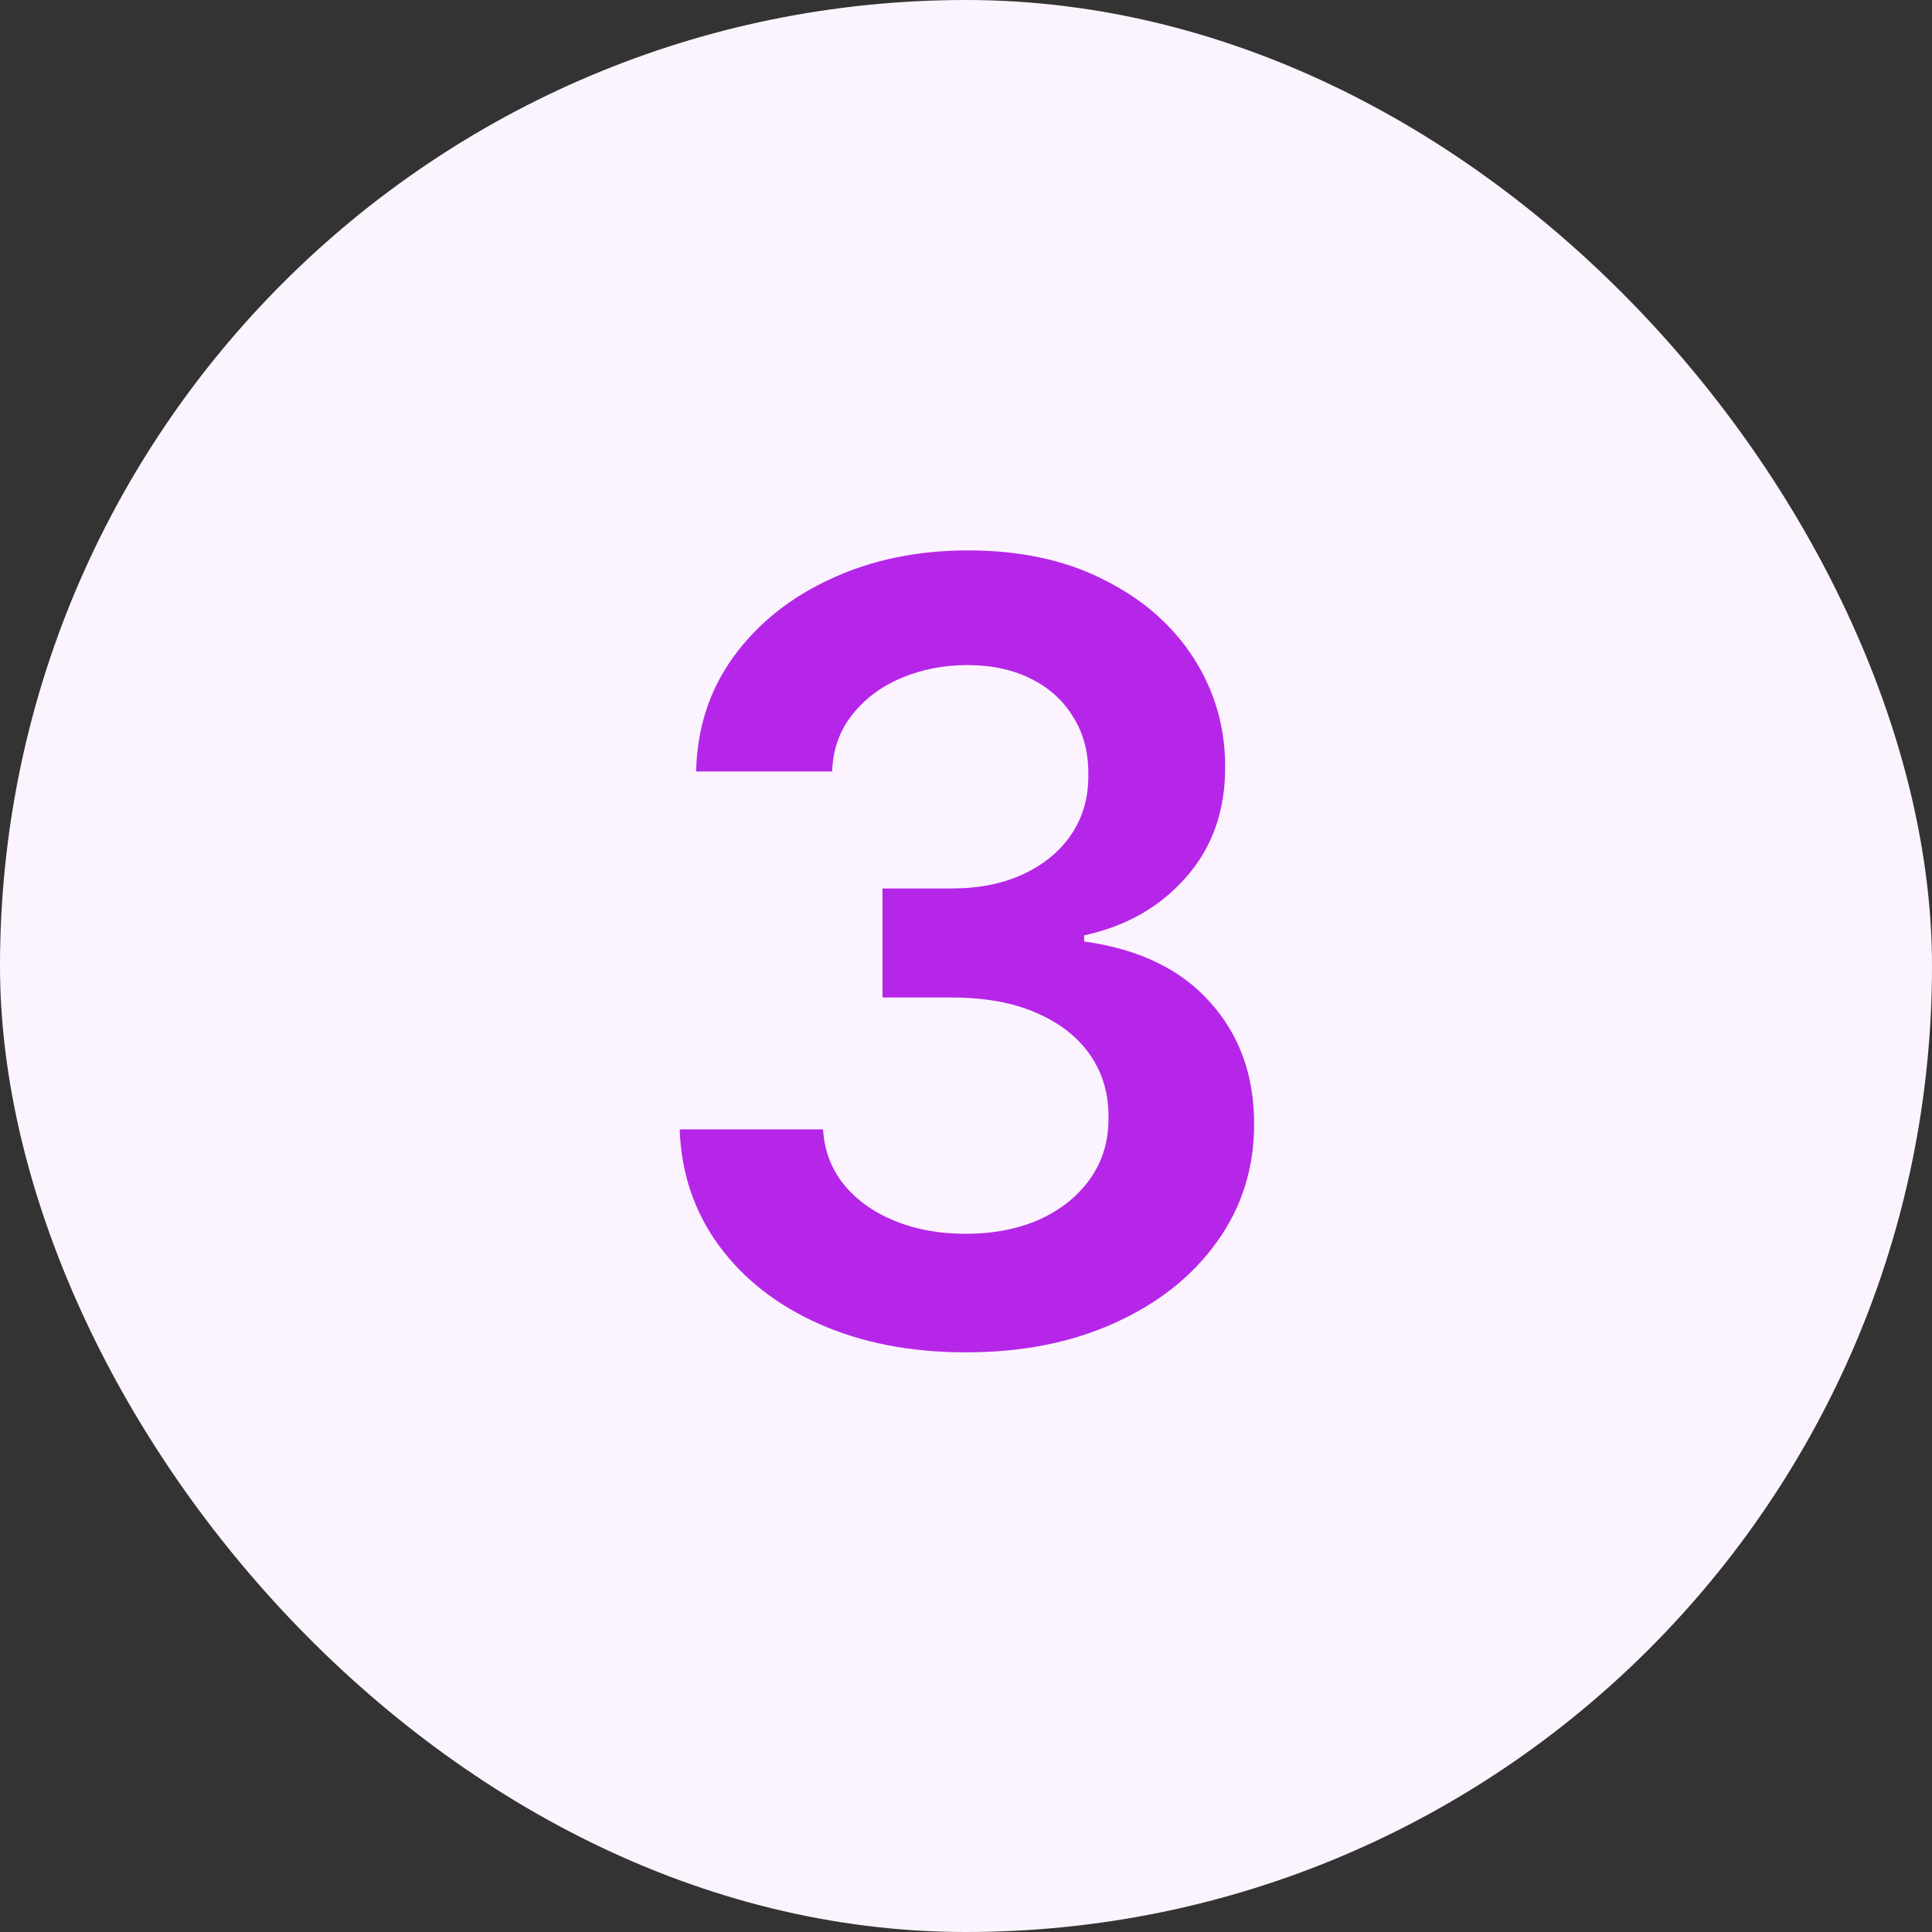 <svg width="36" height="36" viewBox="0 0 36 36" fill="none" xmlns="http://www.w3.org/2000/svg">
<rect x="0" y="0" width="36" height="36" fill="#333333" stroke="none"/>
<rect width="36" height="36" rx="18" fill="#FBF4FE"/>
<path d="M17.999 25.199C16.976 25.199 16.067 25.024 15.272 24.673C14.481 24.323 13.856 23.835 13.397 23.21C12.938 22.585 12.694 21.863 12.665 21.044H15.336C15.359 21.437 15.49 21.78 15.726 22.074C15.963 22.363 16.278 22.588 16.671 22.749C17.064 22.91 17.504 22.99 17.992 22.99C18.513 22.99 18.974 22.9 19.377 22.72C19.779 22.535 20.094 22.28 20.322 21.953C20.549 21.626 20.66 21.25 20.655 20.824C20.66 20.384 20.547 19.995 20.314 19.659C20.082 19.323 19.746 19.06 19.306 18.871C18.87 18.681 18.345 18.587 17.729 18.587H16.444V16.555H17.729C18.236 16.555 18.679 16.468 19.057 16.293C19.441 16.117 19.741 15.871 19.959 15.554C20.177 15.232 20.284 14.86 20.279 14.439C20.284 14.027 20.191 13.669 20.002 13.367C19.817 13.059 19.555 12.82 19.214 12.649C18.877 12.479 18.482 12.393 18.027 12.393C17.582 12.393 17.171 12.474 16.792 12.635C16.413 12.796 16.108 13.026 15.876 13.324C15.643 13.617 15.52 13.968 15.506 14.375H12.971C12.99 13.561 13.224 12.846 13.674 12.23C14.128 11.61 14.734 11.127 15.492 10.781C16.25 10.431 17.099 10.256 18.042 10.256C19.012 10.256 19.855 10.438 20.57 10.803C21.29 11.162 21.846 11.648 22.239 12.258C22.632 12.869 22.829 13.544 22.829 14.283C22.833 15.102 22.592 15.788 22.104 16.342C21.621 16.896 20.987 17.259 20.201 17.429V17.543C21.224 17.685 22.007 18.063 22.552 18.679C23.101 19.29 23.373 20.05 23.368 20.959C23.368 21.773 23.136 22.502 22.672 23.146C22.213 23.785 21.579 24.287 20.769 24.652C19.964 25.017 19.041 25.199 17.999 25.199Z" fill="#B626E8"/>
</svg>
